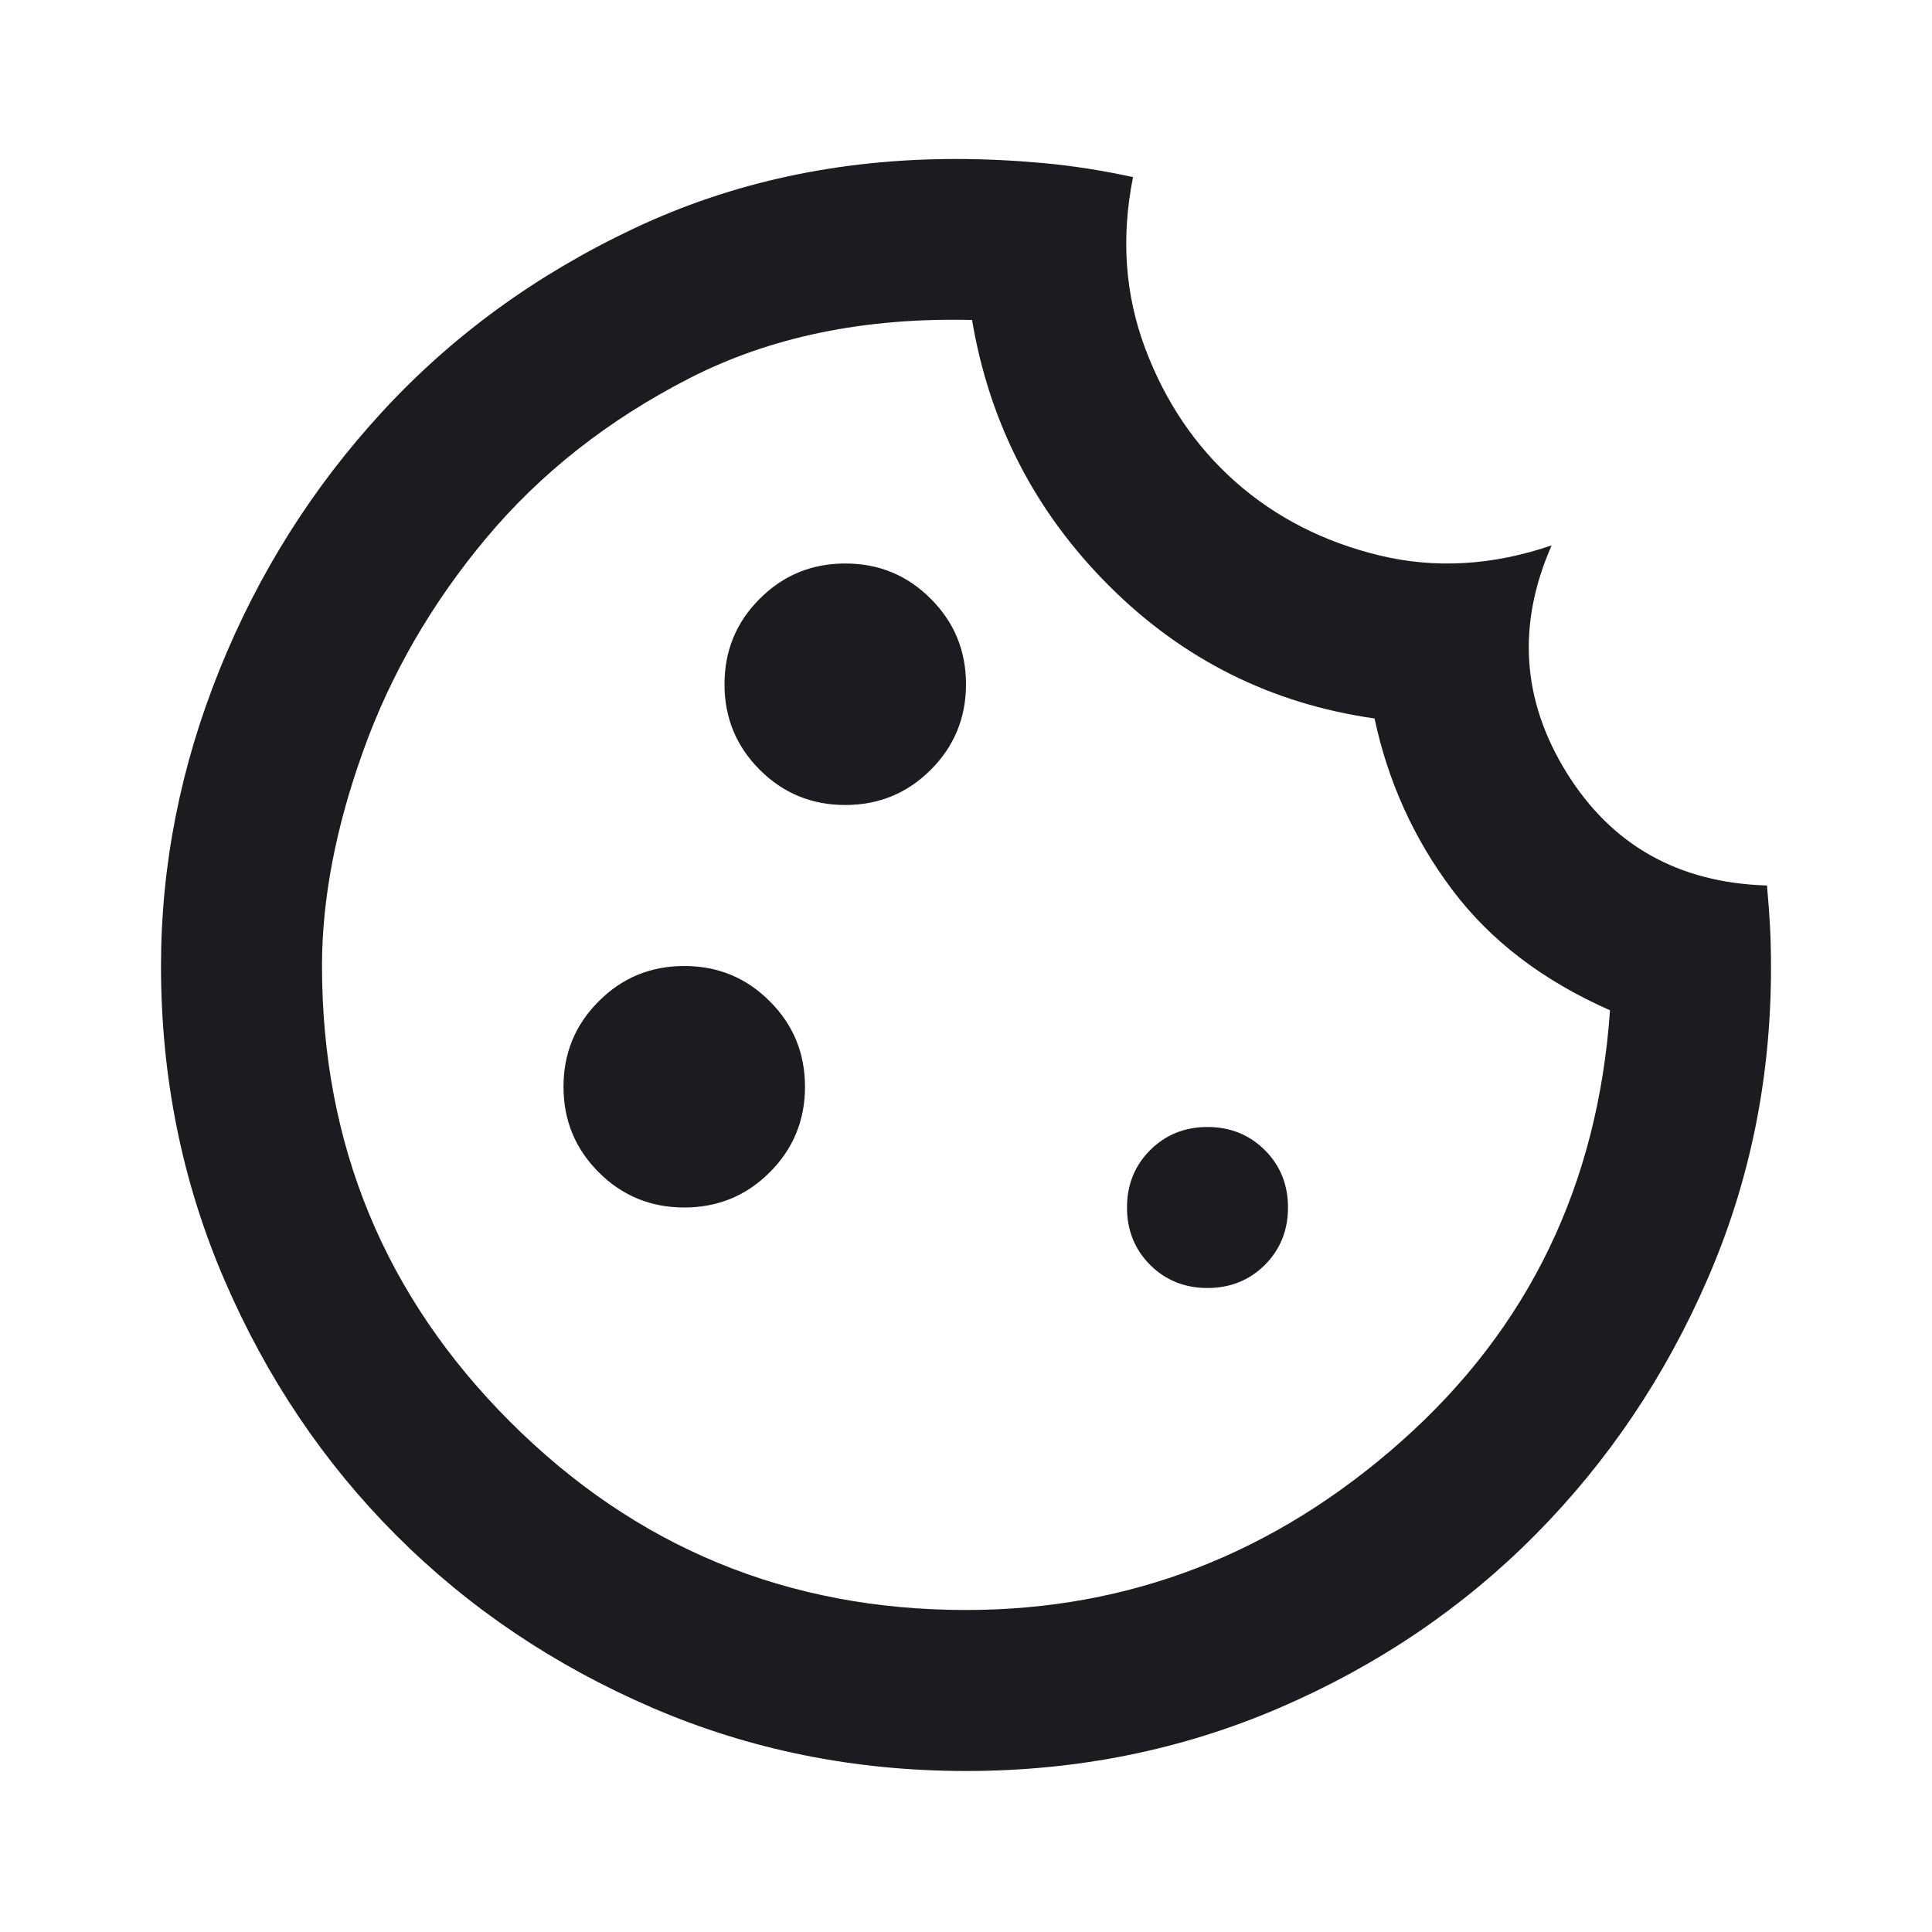 <svg width="24" height="24" viewBox="0 0 24 24" fill="none" xmlns="http://www.w3.org/2000/svg">
<mask id="mask0_655_13069" style="mask-type:alpha" maskUnits="userSpaceOnUse" x="0" y="0" width="24" height="24">
<rect width="24" height="24" fill="#D9D9D9"/>
</mask>
<g mask="url(#mask0_655_13069)">
<path d="M12 22C10.617 22 9.317 21.738 8.1 21.213C6.883 20.688 5.825 19.975 4.925 19.075C4.025 18.175 3.312 17.117 2.788 15.9C2.263 14.683 2 13.383 2 12C2 10.75 2.242 9.525 2.725 8.325C3.208 7.125 3.883 6.054 4.75 5.113C5.617 4.171 6.658 3.413 7.875 2.838C9.092 2.263 10.425 1.975 11.875 1.975C12.225 1.975 12.583 1.992 12.95 2.025C13.317 2.058 13.692 2.117 14.075 2.2C13.925 2.95 13.975 3.658 14.225 4.325C14.475 4.992 14.85 5.546 15.35 5.988C15.85 6.429 16.446 6.733 17.137 6.9C17.829 7.067 18.542 7.025 19.275 6.775C18.842 7.758 18.904 8.7 19.462 9.6C20.021 10.5 20.85 10.967 21.95 11C21.967 11.183 21.979 11.354 21.988 11.513C21.996 11.671 22 11.842 22 12.025C22 13.392 21.738 14.679 21.212 15.888C20.688 17.096 19.975 18.154 19.075 19.063C18.175 19.971 17.117 20.688 15.9 21.213C14.683 21.738 13.383 22 12 22ZM10.5 10C10.917 10 11.271 9.854 11.562 9.563C11.854 9.271 12 8.917 12 8.5C12 8.083 11.854 7.729 11.562 7.438C11.271 7.146 10.917 7 10.5 7C10.083 7 9.729 7.146 9.438 7.438C9.146 7.729 9 8.083 9 8.5C9 8.917 9.146 9.271 9.438 9.563C9.729 9.854 10.083 10 10.5 10ZM8.5 15C8.917 15 9.271 14.854 9.562 14.563C9.854 14.271 10 13.917 10 13.5C10 13.083 9.854 12.729 9.562 12.438C9.271 12.146 8.917 12 8.5 12C8.083 12 7.729 12.146 7.438 12.438C7.146 12.729 7 13.083 7 13.5C7 13.917 7.146 14.271 7.438 14.563C7.729 14.854 8.083 15 8.5 15ZM15 16C15.283 16 15.521 15.904 15.713 15.713C15.904 15.521 16 15.283 16 15C16 14.717 15.904 14.479 15.713 14.288C15.521 14.096 15.283 14 15 14C14.717 14 14.479 14.096 14.287 14.288C14.096 14.479 14 14.717 14 15C14 15.283 14.096 15.521 14.287 15.713C14.479 15.904 14.717 16 15 16ZM12 20C14.033 20 15.838 19.3 17.413 17.9C18.988 16.5 19.85 14.717 20 12.55C19.167 12.183 18.512 11.683 18.038 11.05C17.562 10.417 17.242 9.708 17.075 8.925C15.792 8.742 14.692 8.192 13.775 7.275C12.858 6.358 12.292 5.258 12.075 3.975C10.742 3.942 9.571 4.183 8.562 4.7C7.554 5.217 6.713 5.879 6.037 6.688C5.362 7.496 4.854 8.375 4.513 9.325C4.171 10.275 4 11.167 4 12C4 14.217 4.779 16.104 6.338 17.663C7.896 19.221 9.783 20 12 20Z" fill="#1C1B1F"/>
</g>
</svg>
